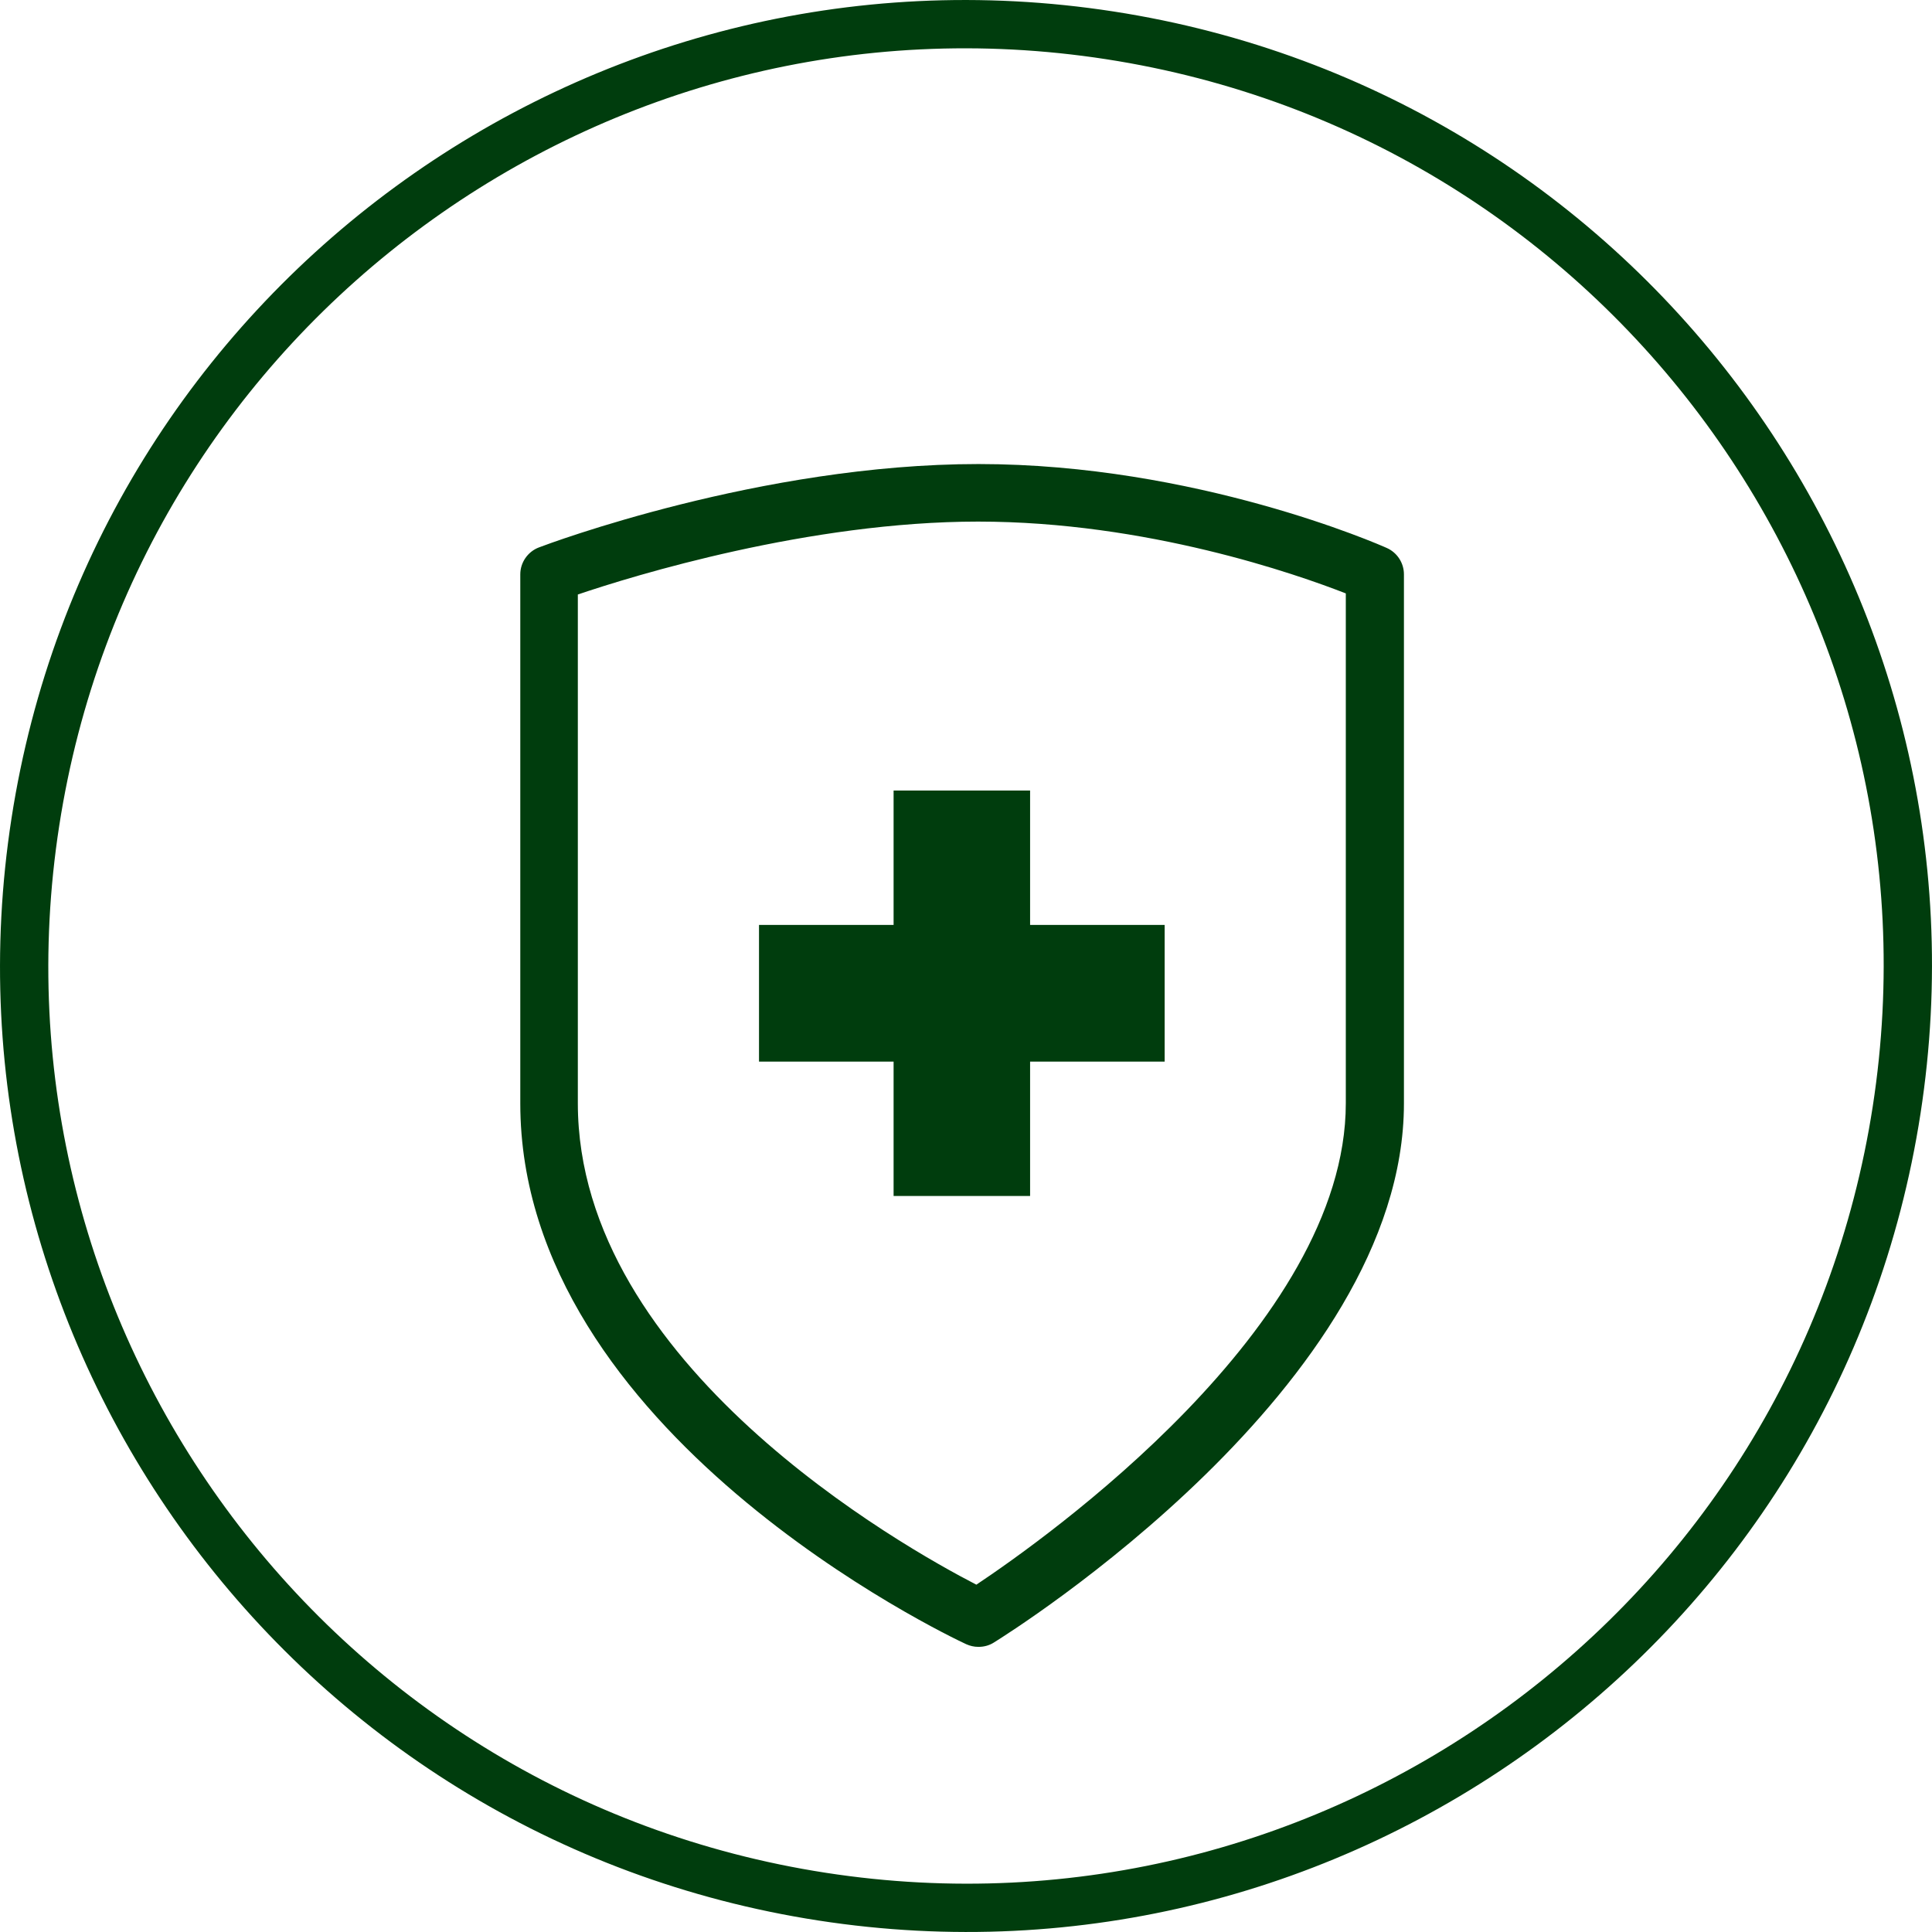<svg width="80" height="80" viewBox="0 0 80 80" fill="none" xmlns="http://www.w3.org/2000/svg">
<path d="M45.959 1.464C67.242 4.755 81.827 24.676 78.536 45.959C75.245 67.242 55.324 81.827 34.041 78.536C12.758 75.245 -1.827 55.324 1.464 34.041C4.755 12.758 24.676 -1.827 45.959 1.464Z" stroke="#003D0D" stroke-width="2"/>
<path d="M40.509 68.193C40.333 68.193 40.166 68.153 40.007 68.082C39.249 67.731 21.544 59.313 21.544 45.689V23.783C21.544 23.288 21.855 22.842 22.317 22.667C22.692 22.523 31.517 19.215 40.517 19.215C49.517 19.215 57.106 22.547 57.425 22.691C57.855 22.882 58.134 23.312 58.134 23.783V45.689C58.134 57.376 41.84 67.588 41.147 68.018C40.955 68.138 40.74 68.193 40.517 68.193H40.509ZM23.927 24.62V45.681C23.927 56.507 37.432 64.072 40.429 65.618C43.227 63.753 55.727 54.92 55.727 45.681V24.572C53.686 23.775 47.484 21.598 40.501 21.598C33.517 21.598 26.239 23.831 23.919 24.62H23.927Z" fill="#003D0D"/>
<path d="M42.654 38.299V32.734H37.002V38.299H31.429V43.959H37.002V49.523H42.654V43.959H48.226V38.299H42.654Z" fill="#003D0D"/>
</svg>
